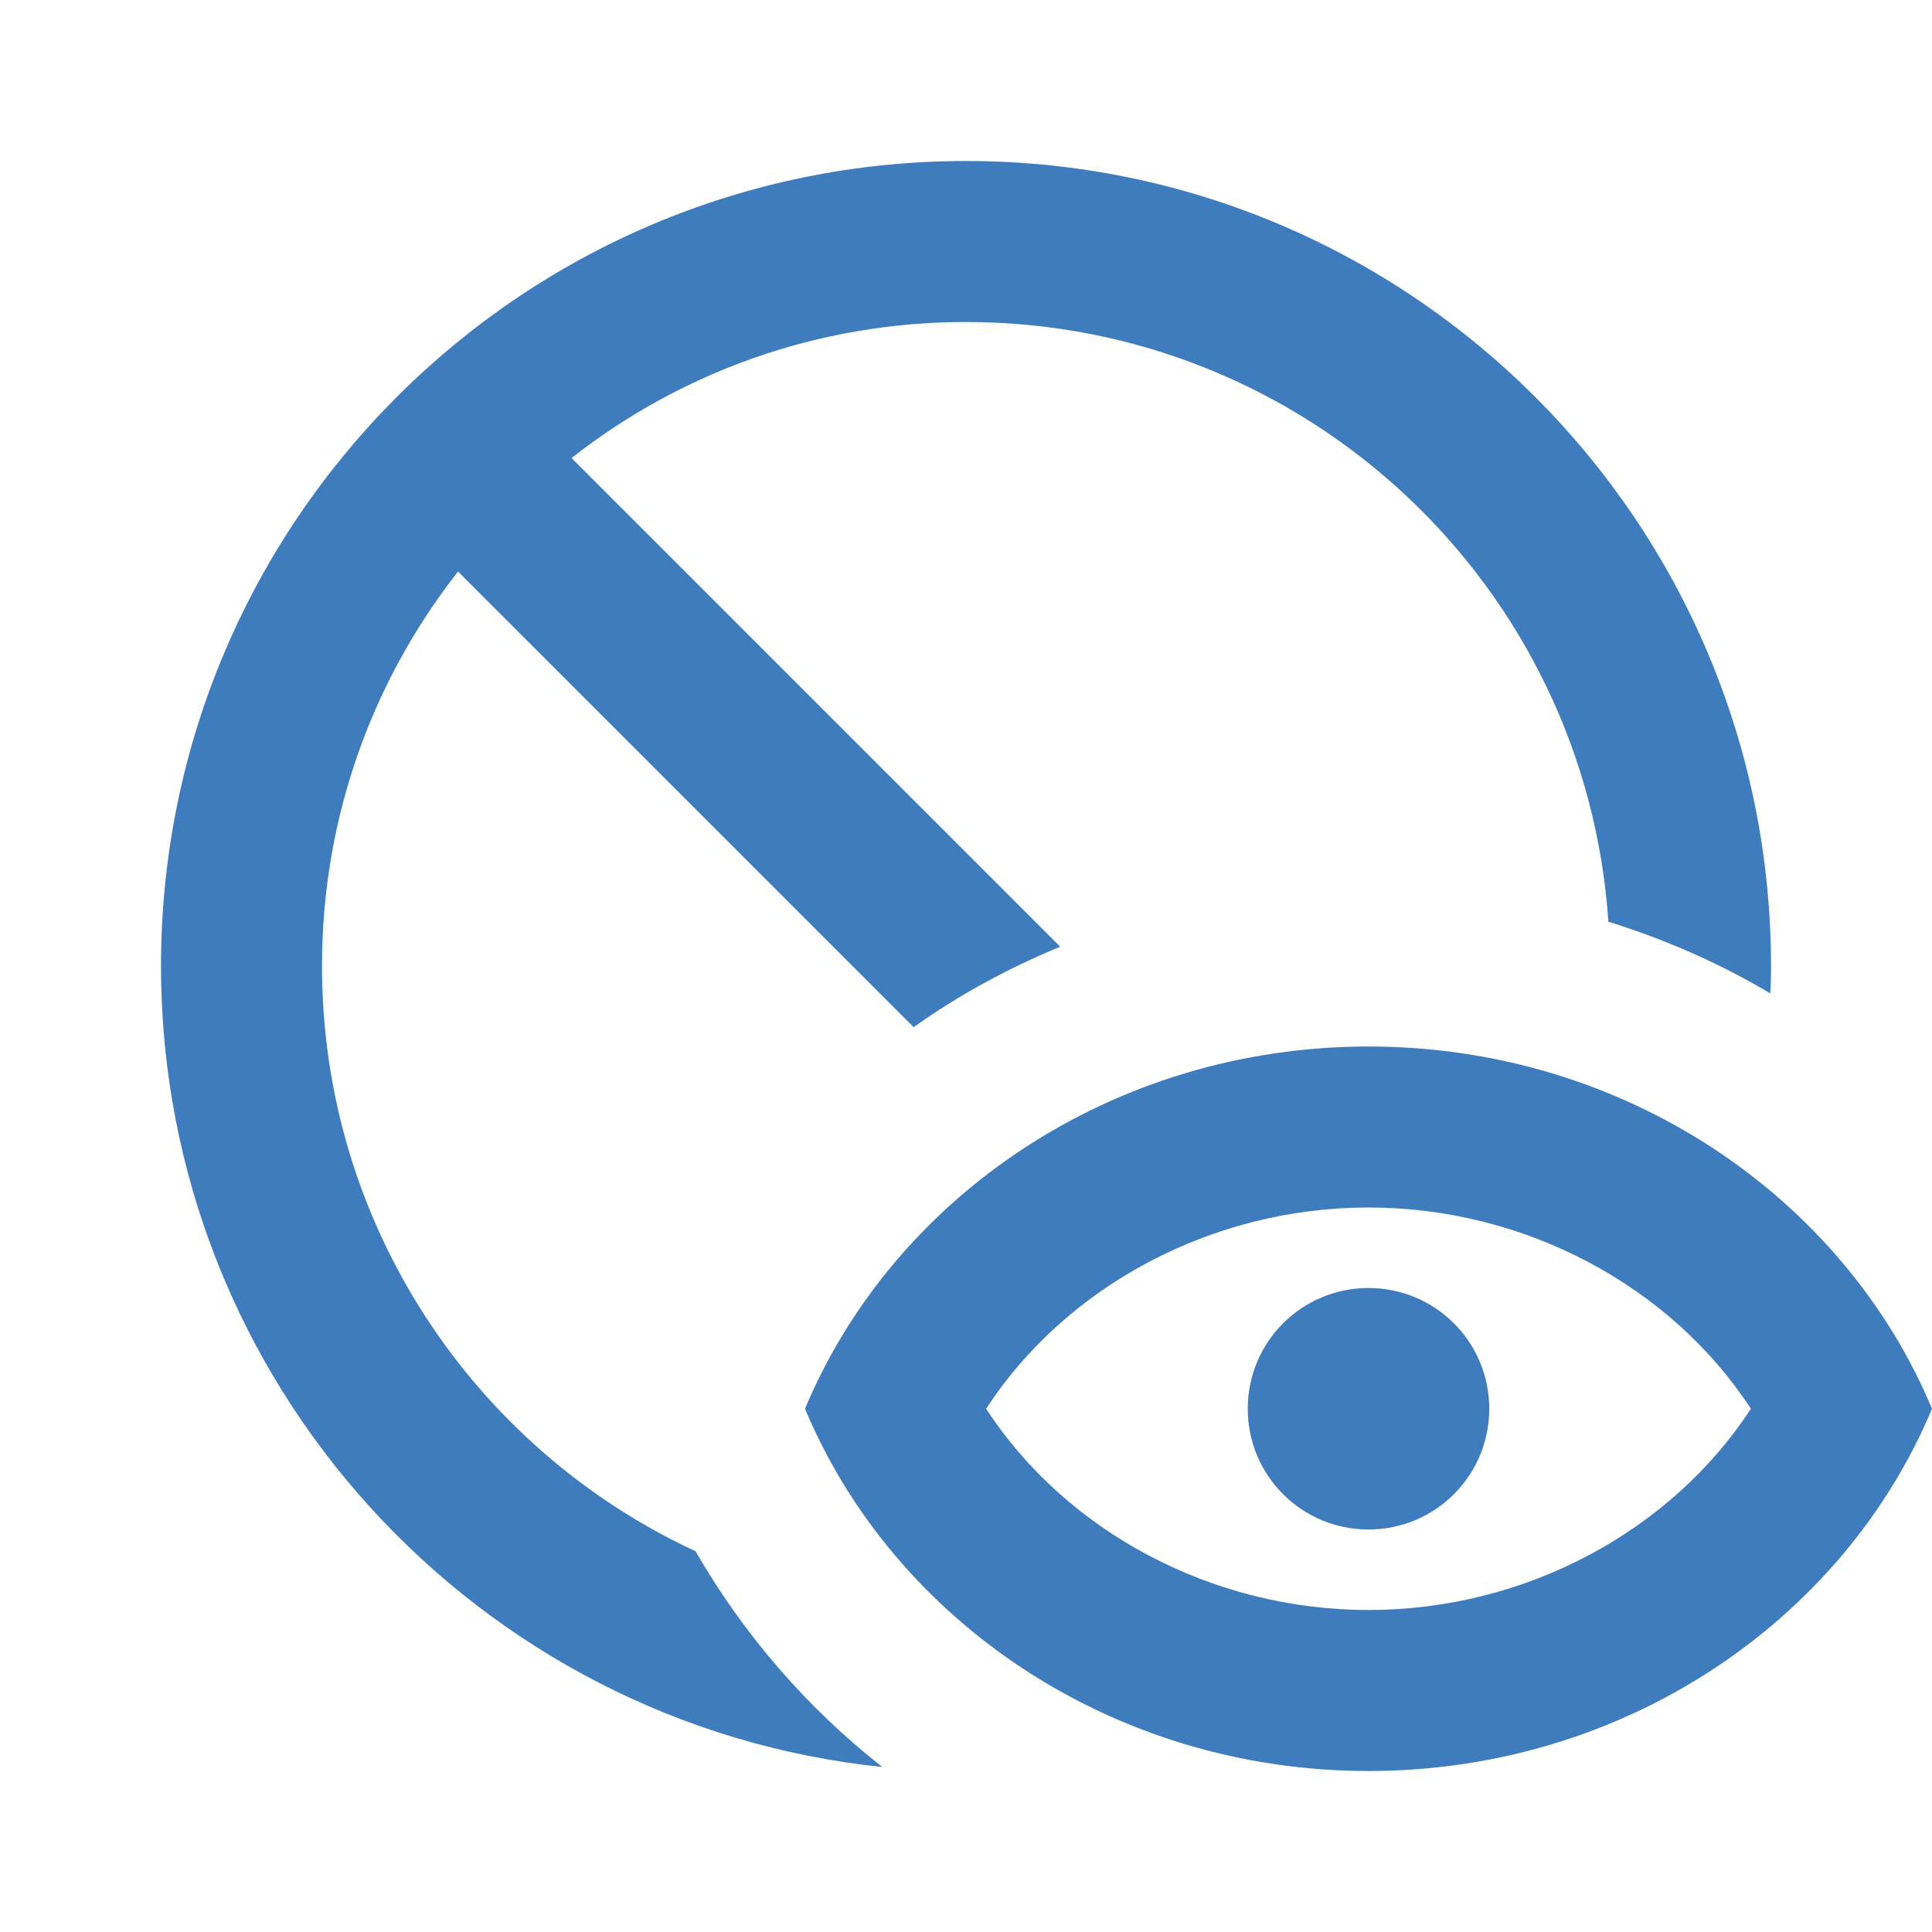 <?xml version="1.0" encoding="UTF-8"?>
<svg width="24px" height="24px" viewBox="0 0 24 24" version="1.1" xmlns="http://www.w3.org/2000/svg" xmlns:xlink="http://www.w3.org/1999/xlink">
    <title>5C6EE706-235F-4251-A768-DA0B04A038DA</title>
    <g id="Styleguide" stroke="none" stroke-width="1" fill="none" fill-rule="evenodd">
        <g id="Guidelines" transform="translate(-270, -3231)">
            <g id="Icon/disabled_visible" transform="translate(270, 3231)">
                <rect id="Rectangle" x="0" y="0" width="24" height="24"></rect>
                <path d="M17,15 C18.95,15 20.76,15.98 21.75,17.5 C20.76,19.02 18.95,20 17,20 C15.05,20 13.24,19.02 12.25,17.5 C13.24,15.98 15.05,15 17,15 Z M17,13 C13.82,13 11.1,14.87 10,17.5 C11.1,20.13 13.82,22 17,22 C20.18,22 22.9,20.13 24,17.5 C22.9,14.87 20.18,13 17,13 Z M17,19 C16.17,19 15.5,18.33 15.5,17.5 C15.5,16.67 16.17,16 17,16 C17.83,16 18.5,16.67 18.5,17.5 C18.5,18.33 17.83,19 17,19 Z M21.99,12.34 C22,12.23 22,12.11 22,12 C22,6.48 17.52,2 12,2 C6.48,2 2,6.48 2,12 C2,17.17 5.93,21.43 10.96,21.95 C10.03,21.22 9.24,20.31 8.64,19.27 C5.9,18 4,15.22 4,12 C4,10.15 4.63,8.45 5.69,7.1 L11.35,12.76 C11.91,12.36 12.52,12.03 13.17,11.76 L7.1,5.69 C8.45,4.63 10.15,4 12,4 C16.24,4 19.7,7.29 19.98,11.45 C20.69,11.67 21.37,11.97 21.99,12.34 Z" id="Shape" fill="#3E7CBD"></path>
            </g>
        </g>
    </g>
</svg>